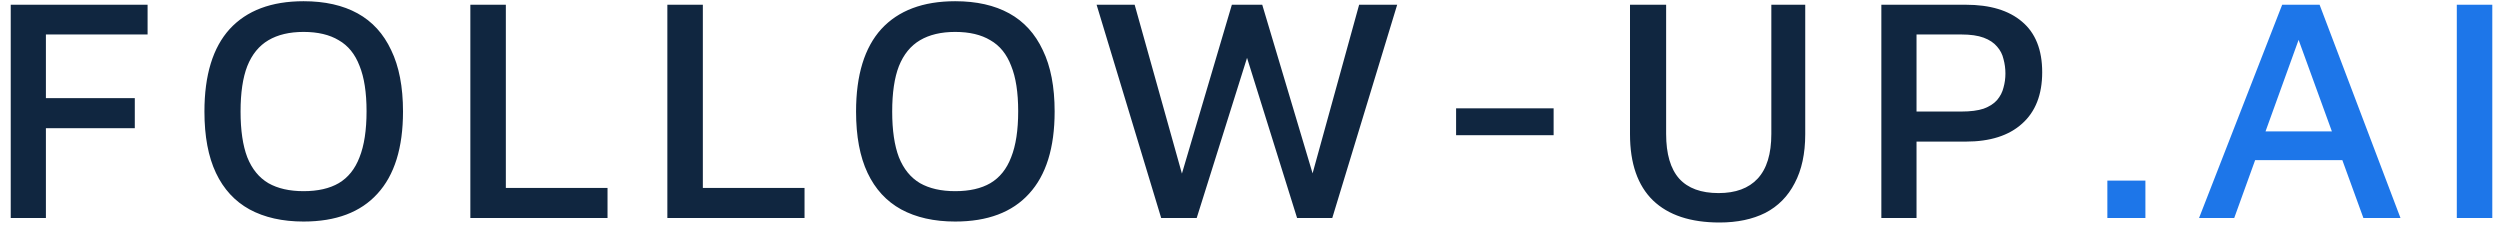 <?xml version="1.0" encoding="UTF-8"?> <svg xmlns="http://www.w3.org/2000/svg" width="172" height="16" viewBox="0 0 172 16" fill="none"><path d="M0.738 15V0.326H10.154V2.372H3.158V6.75H9.274V8.818H3.158V15H0.738ZM20.885 15.242C19.433 15.242 18.193 14.963 17.167 14.406C16.155 13.849 15.385 13.013 14.857 11.898C14.329 10.783 14.065 9.375 14.065 7.674C14.065 5.166 14.644 3.274 15.803 1.998C16.976 0.722 18.67 0.084 20.885 0.084C22.351 0.084 23.591 0.363 24.603 0.92C25.615 1.477 26.385 2.321 26.913 3.45C27.455 4.565 27.727 5.973 27.727 7.674C27.727 10.167 27.14 12.052 25.967 13.328C24.808 14.604 23.114 15.242 20.885 15.242ZM20.885 13.152C21.867 13.152 22.674 12.969 23.305 12.602C23.95 12.221 24.427 11.627 24.735 10.82C25.057 10.013 25.219 8.957 25.219 7.652C25.219 6.361 25.057 5.32 24.735 4.528C24.427 3.721 23.95 3.135 23.305 2.768C22.674 2.387 21.867 2.196 20.885 2.196C19.917 2.196 19.11 2.387 18.465 2.768C17.819 3.149 17.335 3.743 17.013 4.55C16.705 5.342 16.551 6.383 16.551 7.674C16.551 8.965 16.705 10.013 17.013 10.82C17.335 11.627 17.819 12.221 18.465 12.602C19.11 12.969 19.917 13.152 20.885 13.152ZM32.36 15V0.326H34.802V12.932H41.798V15H32.36ZM45.914 15V0.326H48.356V12.932H55.352V15H45.914ZM65.717 15.242C64.265 15.242 63.026 14.963 61.999 14.406C60.987 13.849 60.217 13.013 59.689 11.898C59.161 10.783 58.897 9.375 58.897 7.674C58.897 5.166 59.477 3.274 60.635 1.998C61.809 0.722 63.503 0.084 65.717 0.084C67.184 0.084 68.423 0.363 69.435 0.92C70.447 1.477 71.217 2.321 71.745 3.45C72.288 4.565 72.559 5.973 72.559 7.674C72.559 10.167 71.973 12.052 70.799 13.328C69.641 14.604 67.947 15.242 65.717 15.242ZM65.717 13.152C66.7 13.152 67.507 12.969 68.137 12.602C68.783 12.221 69.259 11.627 69.567 10.82C69.89 10.013 70.051 8.957 70.051 7.652C70.051 6.361 69.89 5.32 69.567 4.528C69.259 3.721 68.783 3.135 68.137 2.768C67.507 2.387 66.7 2.196 65.717 2.196C64.749 2.196 63.943 2.387 63.297 2.768C62.652 3.149 62.168 3.743 61.845 4.55C61.537 5.342 61.383 6.383 61.383 7.674C61.383 8.965 61.537 10.013 61.845 10.82C62.168 11.627 62.652 12.221 63.297 12.602C63.943 12.969 64.749 13.152 65.717 13.152ZM79.89 15L75.446 0.326H78.064L81.562 12.822H81.056L84.752 0.326H86.842L90.626 12.998H90.01L93.508 0.326H96.126L91.66 15H89.24L85.5 3.032H86.094L82.332 15H79.89ZM100.179 9.302V7.454H106.889V9.302H100.179ZM118.304 15.308C116.309 15.308 114.784 14.802 113.728 13.79C112.672 12.763 112.144 11.245 112.144 9.236V0.326H114.63V9.214C114.63 10.593 114.931 11.619 115.532 12.294C116.133 12.954 117.035 13.284 118.238 13.284C119.411 13.284 120.306 12.954 120.922 12.294C121.553 11.619 121.868 10.593 121.868 9.214V0.326H124.2V9.236C124.2 10.571 123.958 11.693 123.474 12.602C123.005 13.511 122.33 14.193 121.45 14.648C120.57 15.088 119.521 15.308 118.304 15.308ZM131.857 9.742V15H129.437V0.326H135.245C136.917 0.326 138.208 0.715 139.117 1.492C140.041 2.269 140.503 3.428 140.503 4.968C140.503 6.508 140.041 7.689 139.117 8.51C138.208 9.331 136.917 9.742 135.245 9.742H131.857ZM131.857 7.674H134.937C135.568 7.674 136.081 7.608 136.477 7.476C136.873 7.329 137.181 7.131 137.401 6.882C137.621 6.618 137.768 6.332 137.841 6.024C137.929 5.716 137.973 5.393 137.973 5.056C137.973 4.719 137.929 4.389 137.841 4.066C137.768 3.743 137.621 3.457 137.401 3.208C137.181 2.944 136.873 2.739 136.477 2.592C136.081 2.445 135.568 2.372 134.937 2.372H131.857V7.674Z" fill="#102640"></path><path d="M144.986 15V12.426H147.604V15H144.986ZM151.294 15L157.014 0.326H159.588L165.154 15H162.602L157.696 1.514L158.62 1.426L153.714 15H151.294ZM154.11 11.018L154.814 9.038H161.788L161.986 11.018H154.11ZM169.028 15V0.326H171.47V15H169.028Z" fill="#1D76E9"></path></svg> 